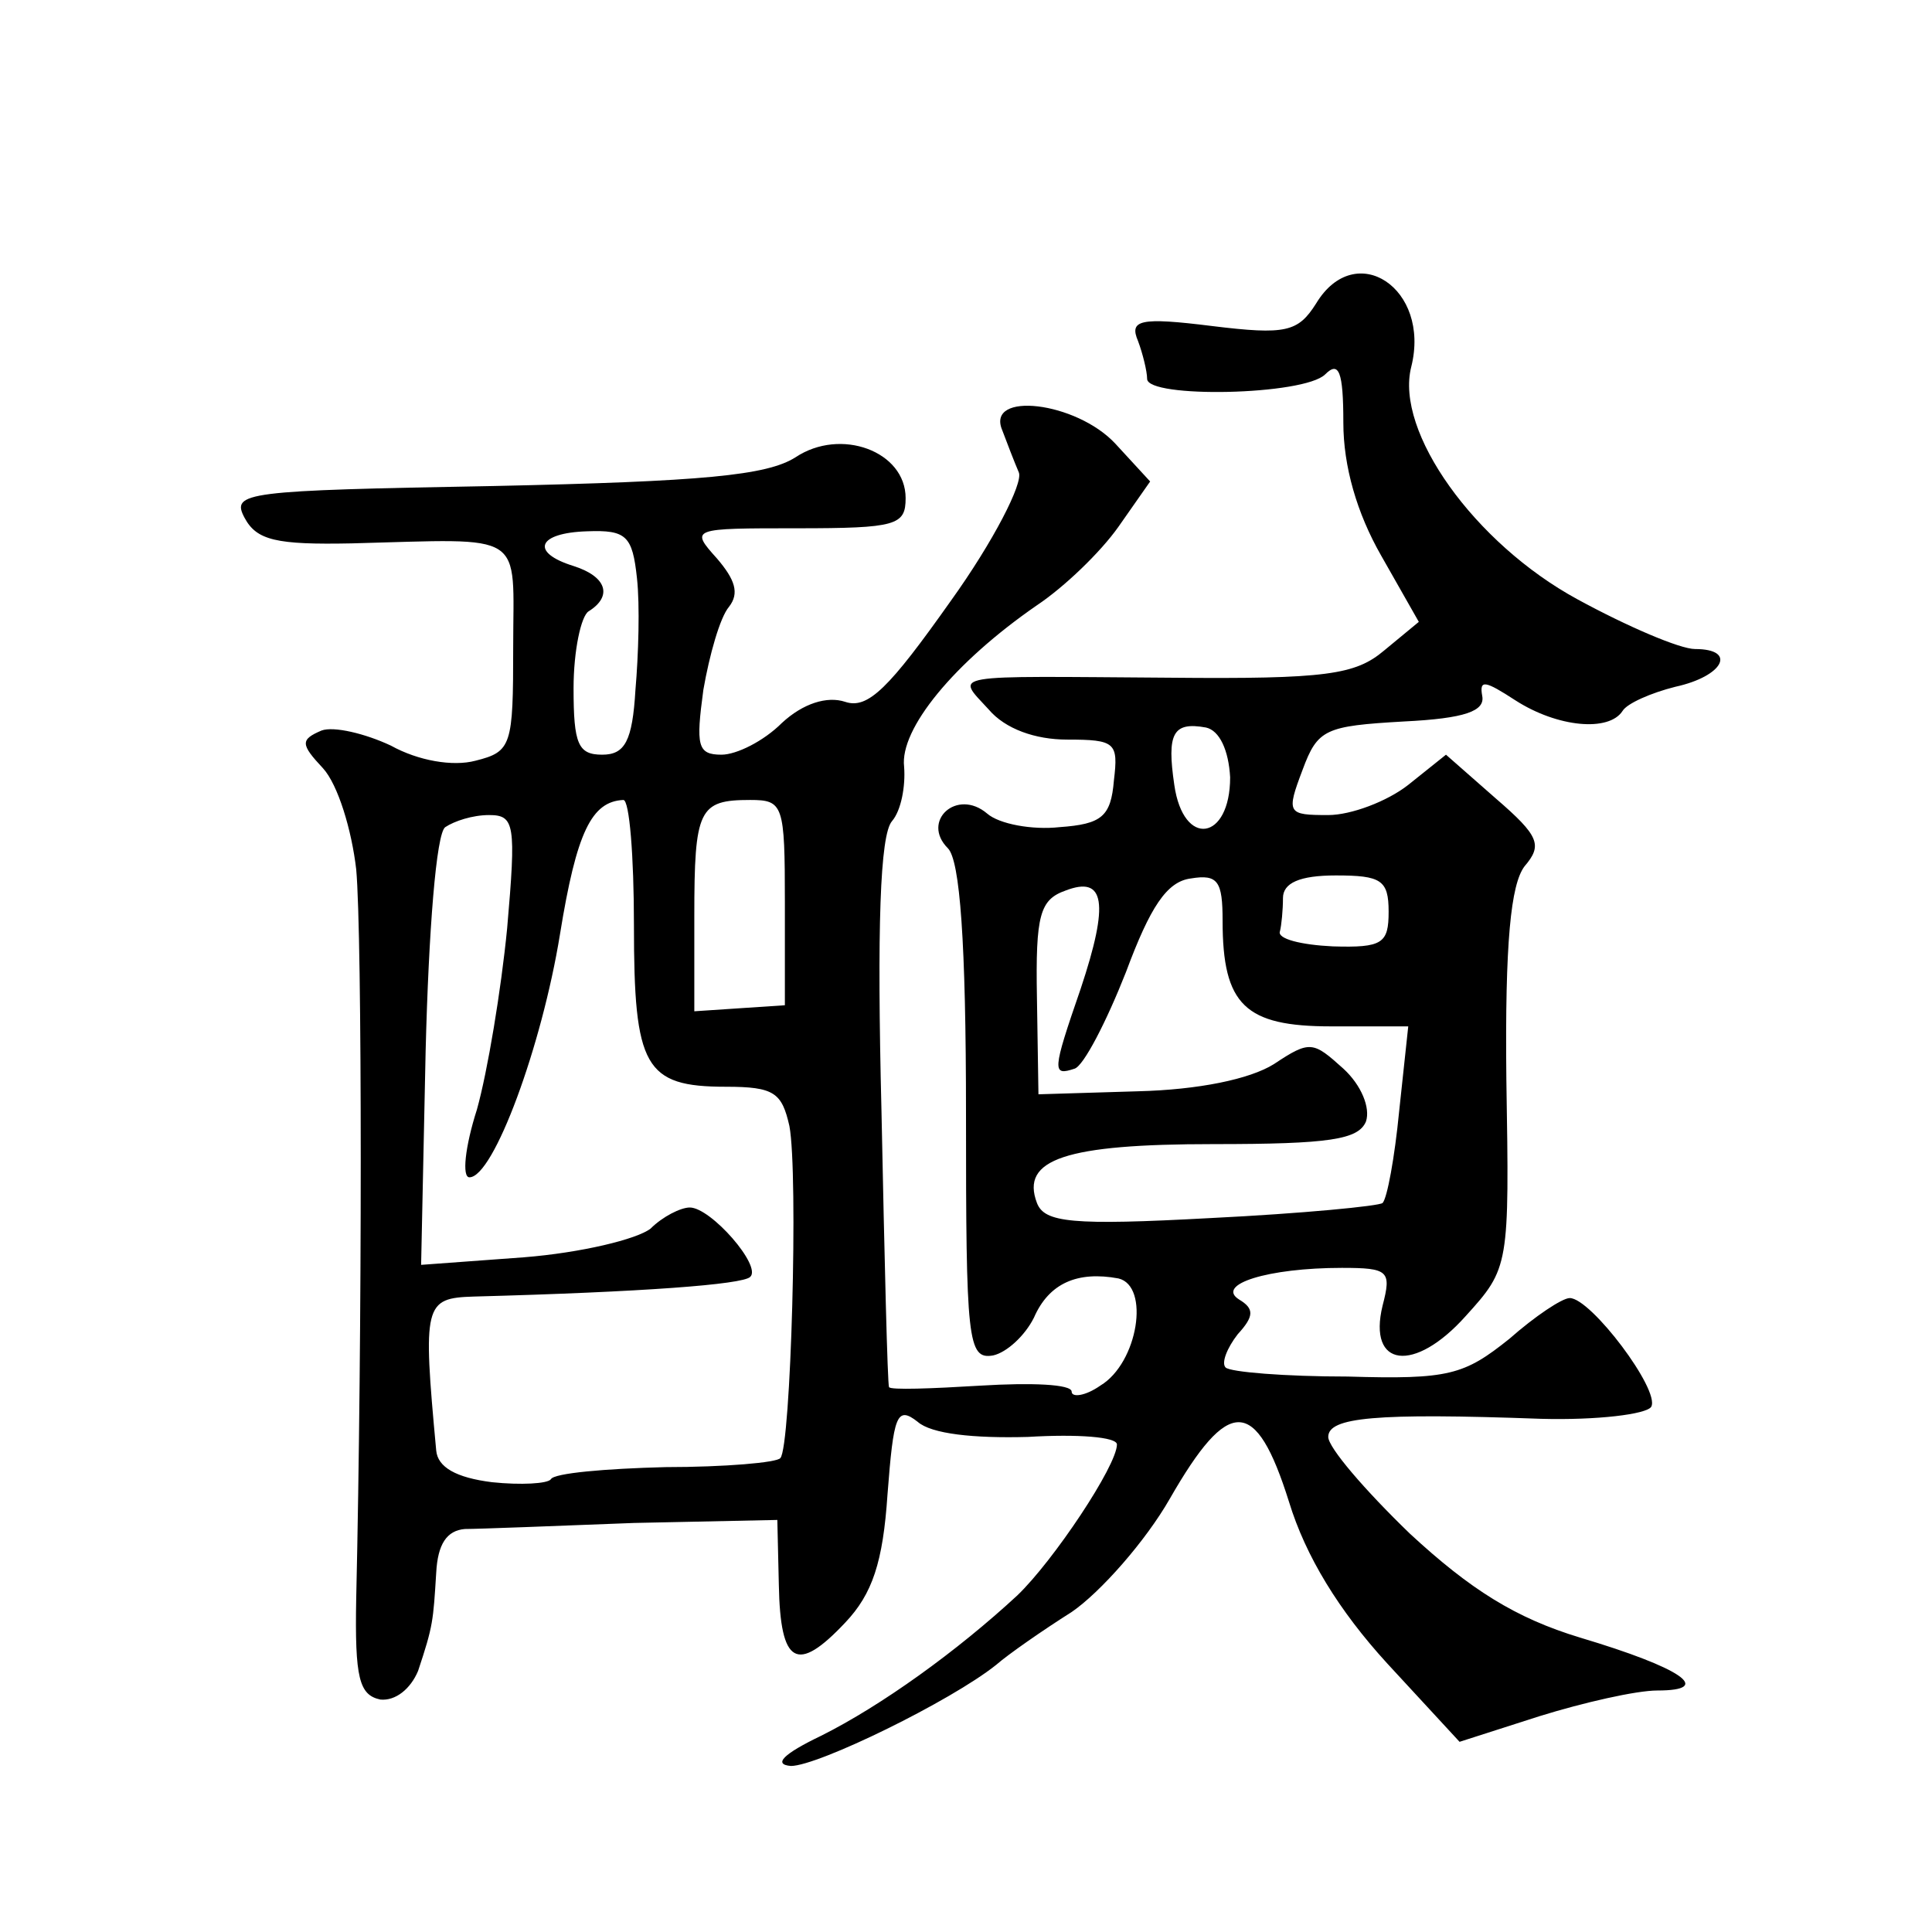 <?xml version="1.0" standalone="no"?>
<!DOCTYPE svg PUBLIC "-//W3C//DTD SVG 20010904//EN"
 "http://www.w3.org/TR/2001/REC-SVG-20010904/DTD/svg10.dtd">
<svg version="1.0" xmlns="http://www.w3.org/2000/svg"
 width="128pt" height="128pt" viewBox="0 0 128 128"
 preserveAspectRatio="xMidYMid meet">
<g transform="translate(0,128) scale(0.1,-0.1)"
fill="#0" stroke="none">
<path d="M872 1079 c-12 -19 -20 -21 -69 -15 -48 6 -55 4 -49 -10 3 -8 6 -20 6
-25 0 -13 104 -11 118 3 9 9 12 2 12 -32 0 -29 9 -60 25 -88 l25 -44 -23 -19 c-19
-16 -38 -19 -142 -18 -149 1 -142 3 -120 -21 11 -13 31 -20 52 -20 32 0 34 -2 31
-27 -2 -24 -8 -29 -36 -31 -18 -2 -40 2 -48 9 -20 17 -44 -5 -26 -23 8 -8 12 -62
12 -176 0 -150 1 -163 18 -160 9 2 21 13 27 25 10 23 29 31 56 26 21 -5 13 -56
-12 -71 -10 -7 -19 -8 -19 -4 0 5 -27 6 -60 4 -33 -2 -60 -3 -61 -1 -1 2 -3 84
-5 183 -3 121 -1 183 7 192 6 7 9 23 8 36 -3 25 33 69 88 107 18 12 42 35 54 52
l21 30 -23 25 c-26 28 -86 35 -75 9 3 -8 8 -21 11 -28 3 -7 -17 -46 -45 -85 -41
-58 -55 -72 -70 -67 -12 4 -28 -1 -42 -14 -12 -12 -30 -21 -40 -21 -16 0 -17 6
-12 43 4 23 11 48 17 55 7 9 4 18 -8 32 -18 20 -17 20 53 20 66 0 72 2 72 20 0
31 -43 47 -73 27 -19 -12 -61 -16 -200 -19 -165 -3 -174 -4 -165 -21 8 -15 21 -18
71 -17 117 3 107 9 107 -69 0 -65 -1 -69 -25 -75 -15 -4 -38 0 -56 10 -17 8 -38
13 -46 10 -14 -6 -14 -9 1 -25 10 -11 19 -41 22 -67 4 -44 4 -308 0 -483 -1 -53
2 -64 16 -67 10 -1 20 7 25 19 10 30 10 33 12 65 1 19 7 28 19 29 9 0 60 2 112
4 l95 2 1 -43 c1 -53 12 -59 44 -25 18 19 25 40 28 85 4 52 6 59 20 48 9 -8 37
-11 73 -10 33 2 59 0 59 -5 0 -14 -42 -77 -66 -100 -40 -37 -90 -73 -130 -93 -25
-12 -32 -19 -20 -20 18 0 106 43 136 67 8 7 31 23 50 35 19 13 49 47 65 75 39 68
57 68 79 -2 11 -36 33 -72 65 -107 l48 -52 53 17 c29 9 64 17 78 17 38 0 16 15
-51 35 -43 13 -73 32 -113 69 -30 29 -54 57 -54 64 0 13 31 16 141 12 37 -1 70
3 73 8 6 11 -40 72 -54 72 -5 0 -23 -12 -40 -27 -30 -24 -40 -27 -107 -25 -42 0
-78 3 -81 6 -3 3 1 13 8 22 11 12 11 17 1 23 -16 10 19 21 68 21 31 0 33 -2 27
-25 -10 -41 21 -45 55 -7 29 32 29 33 27 157 -1 91 3 129 12 141 12 14 10 20 -19
45 l-33 29 -25 -20 c-14 -11 -38 -20 -53 -20 -27 0 -28 1 -17 30 10 27 15 29 67
32 41 2 54 7 52 17 -2 11 2 10 22 -3 28 -18 62 -21 71 -7 3 5 19 12 35 16 32 7
41 25 13 25 -10 0 -45 15 -78 33 -68 37 -121 111 -110 154 13 52 -37 85 -63 42z
m-450 -182 c2 -18 1 -51 -1 -74 -2 -34 -7 -43 -22 -43 -16 0 -19 7 -19 44 0 25
5 48 10 51 16 10 12 23 -10 30 -29 9 -24 22 9 23 26 1 30 -3 33 -31z m393 -132
c0 -42 -31 -47 -37 -5 -5 34 -1 42 21 38 9 -2 15 -15 16 -33z m-395 -98 c0 -94
7 -107 61 -107 32 0 37 -4 42 -26 6 -32 1 -213 -6 -220 -2 -3 -37 -6 -76 -6 -40
-1 -74 -4 -76 -8 -2 -3 -20 -4 -39 -2 -24 3 -36 10 -37 21 -9 97 -8 101 25 102
112 3 178 8 183 13 8 7 -26 46 -40 46 -6 0 -18 -6 -26 -14 -9 -7 -46 -16 -84 -19
l-68 -5 3 142 c2 79 7 144 13 148 6 4 18 8 29 8 17 0 18 -6 12 -75 -4 -41 -13 -95
-20 -120 -8 -25 -10 -45 -5 -45 16 0 48 87 60 161 11 68 21 88 42 89 4 0 7 -37
7 -83z m100 15 l0 -68 -30 -2 -30 -2 0 63 c0 71 3 77 37 77 22 0 23 -3 23 -68z
m196 -57 c-19 -55 -19 -58 -4 -53 6 2 21 31 34 64 16 43 27 60 43 62 18 3 21 -2
21 -28 0 -56 15 -70 72 -70 l51 0 -6 -56 c-3 -31 -8 -58 -11 -61 -2 -2 -53 -7 -114
-10 -92 -5 -110 -3 -115 10 -11 29 19 39 117 39 77 0 96 3 101 15 3 9 -3 24 -15
35 -20 18 -22 19 -46 3 -16 -10 -50 -17 -90 -18 l-66 -2 -1 64 c-1 55 2 65 19 71
26 10 29 -8 10 -65z m204 51 c0 -21 -4 -24 -37 -23 -21 1 -37 5 -35 10 1 4 2 14
2 22 0 10 11 15 35 15 30 0 35 -3 35 -24z"/>
</g>
</svg>
